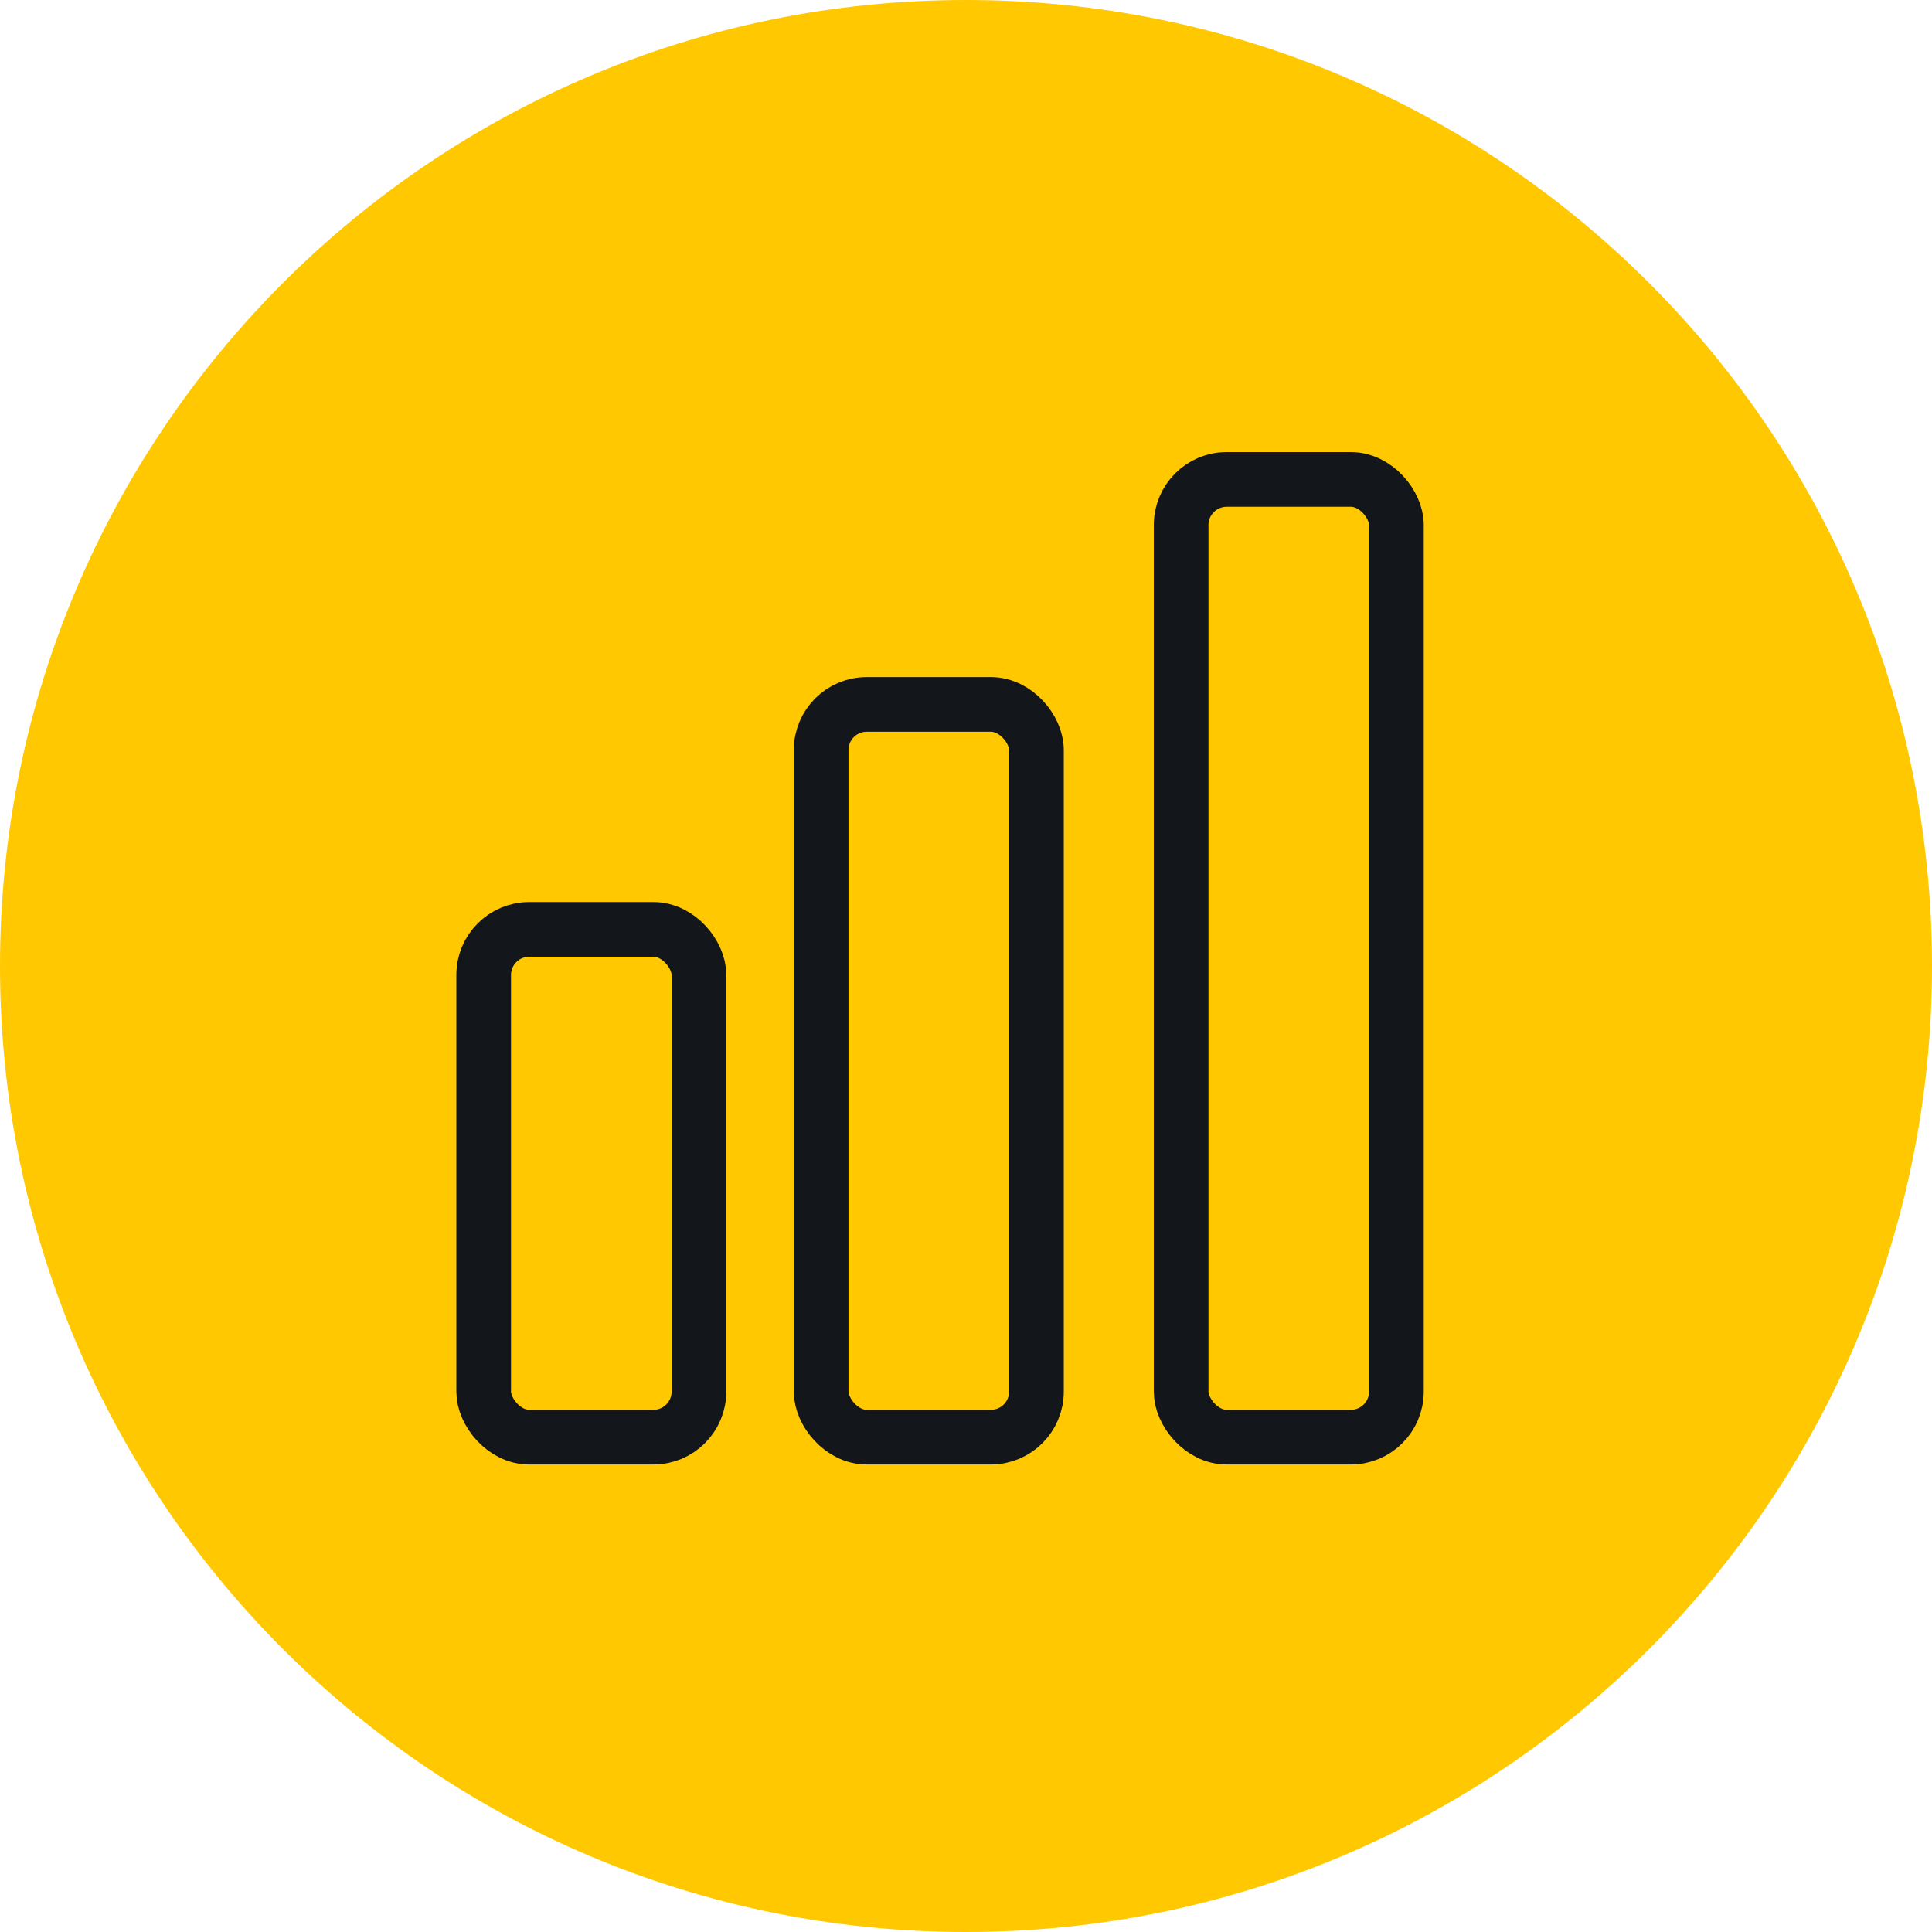 <svg width="106" height="106" viewBox="0 0 106 106" fill="none" xmlns="http://www.w3.org/2000/svg">
<path d="M53 106C82.271 106 106 82.271 106 53C106 23.729 82.271 0 53 0C23.729 0 0 23.729 0 53C0 82.271 23.729 106 53 106Z" fill="#FFC800"/>
<rect x="26.537" y="50.992" width="11.812" height="27.859" rx="2.5" stroke="#13171B" stroke-width="3"/>
<rect x="45.053" y="38.648" width="11.812" height="40.203" rx="2.5" stroke="#13171B" stroke-width="3"/>
<rect x="64.803" y="26.304" width="11.812" height="52.547" rx="2.5" stroke="#13171B" stroke-width="3"/>
</svg>
